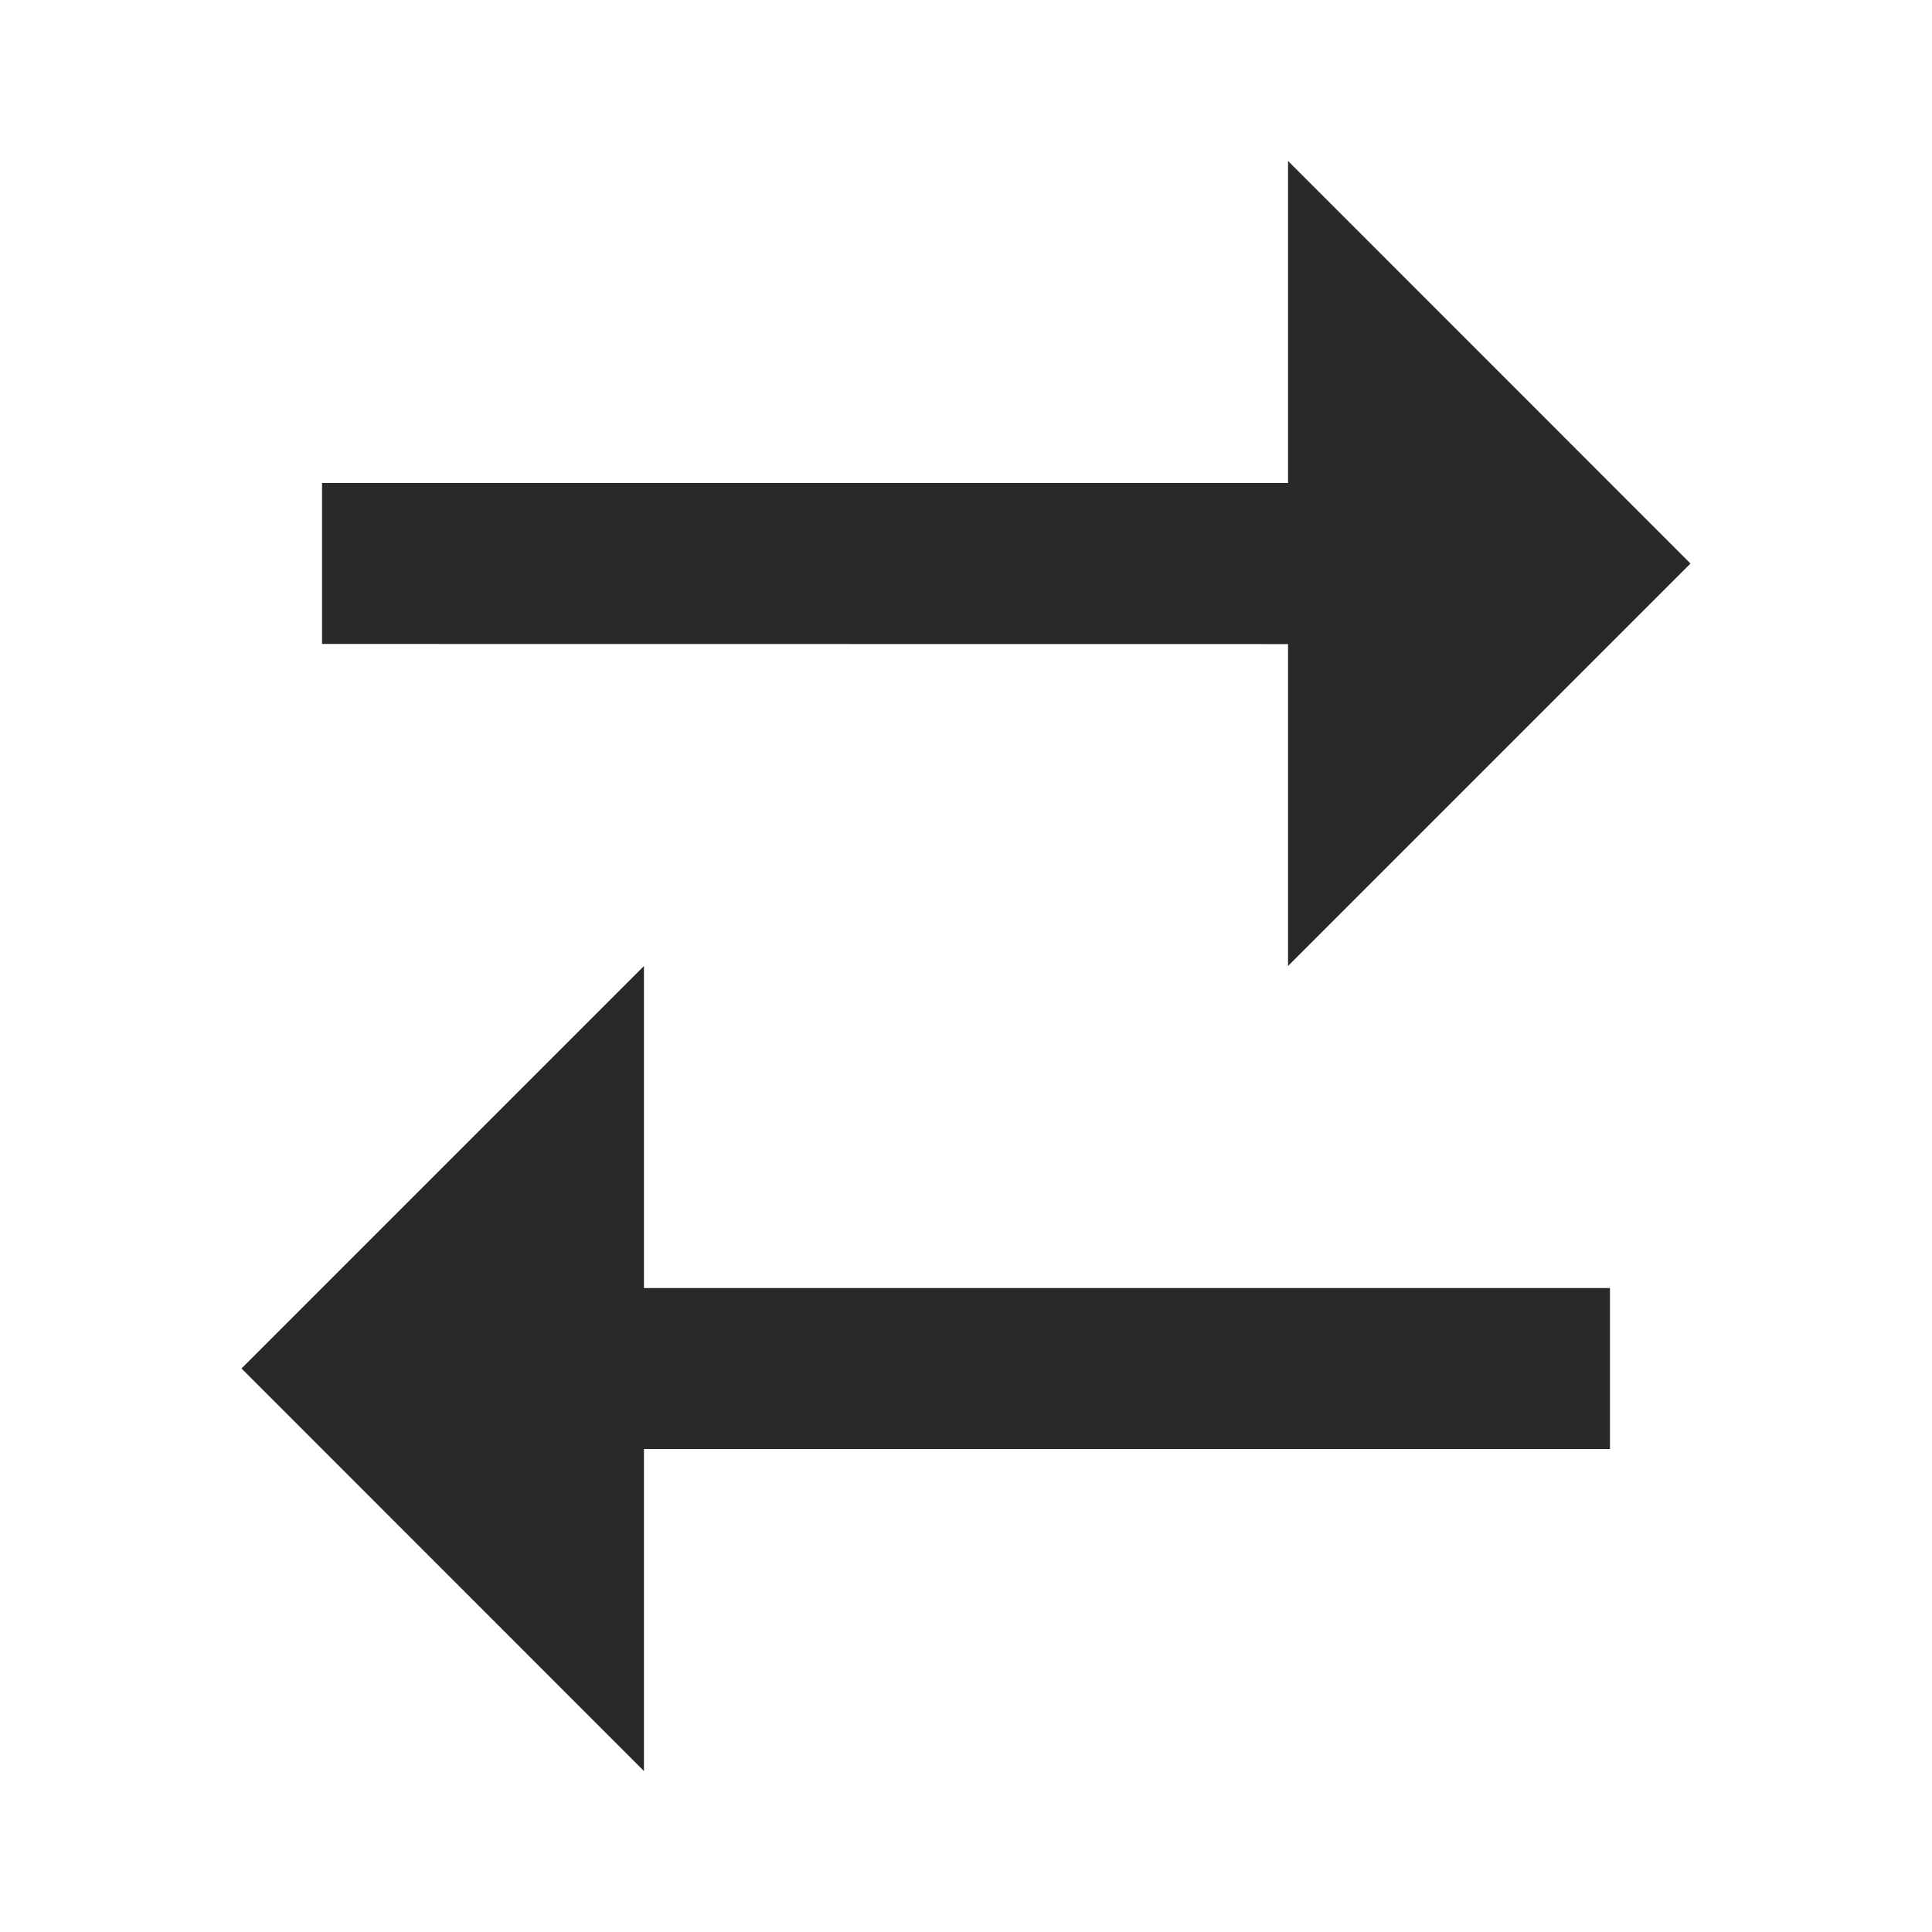<svg width="16" height="16" viewBox="0 0 16 16" fill="none" xmlns="http://www.w3.org/2000/svg">
<g clip-path="url(#clip0_321_628)">
<path d="M10.667 8L10.667 5.334L2.667 5.333V4L10.667 4V1.333L14 4.667L10.667 8ZM5.333 14.667L2 11.333L5.333 8V10.667L13.333 10.667V12L5.333 12V14.667Z" fill="#292929"/>
</g>
<defs>
<clipPath id="clip0_321_628">
<rect width="16" height="16" fill="white" transform="matrix(0 1 -1 0 16 0)"/>
</clipPath>
</defs>
</svg>
